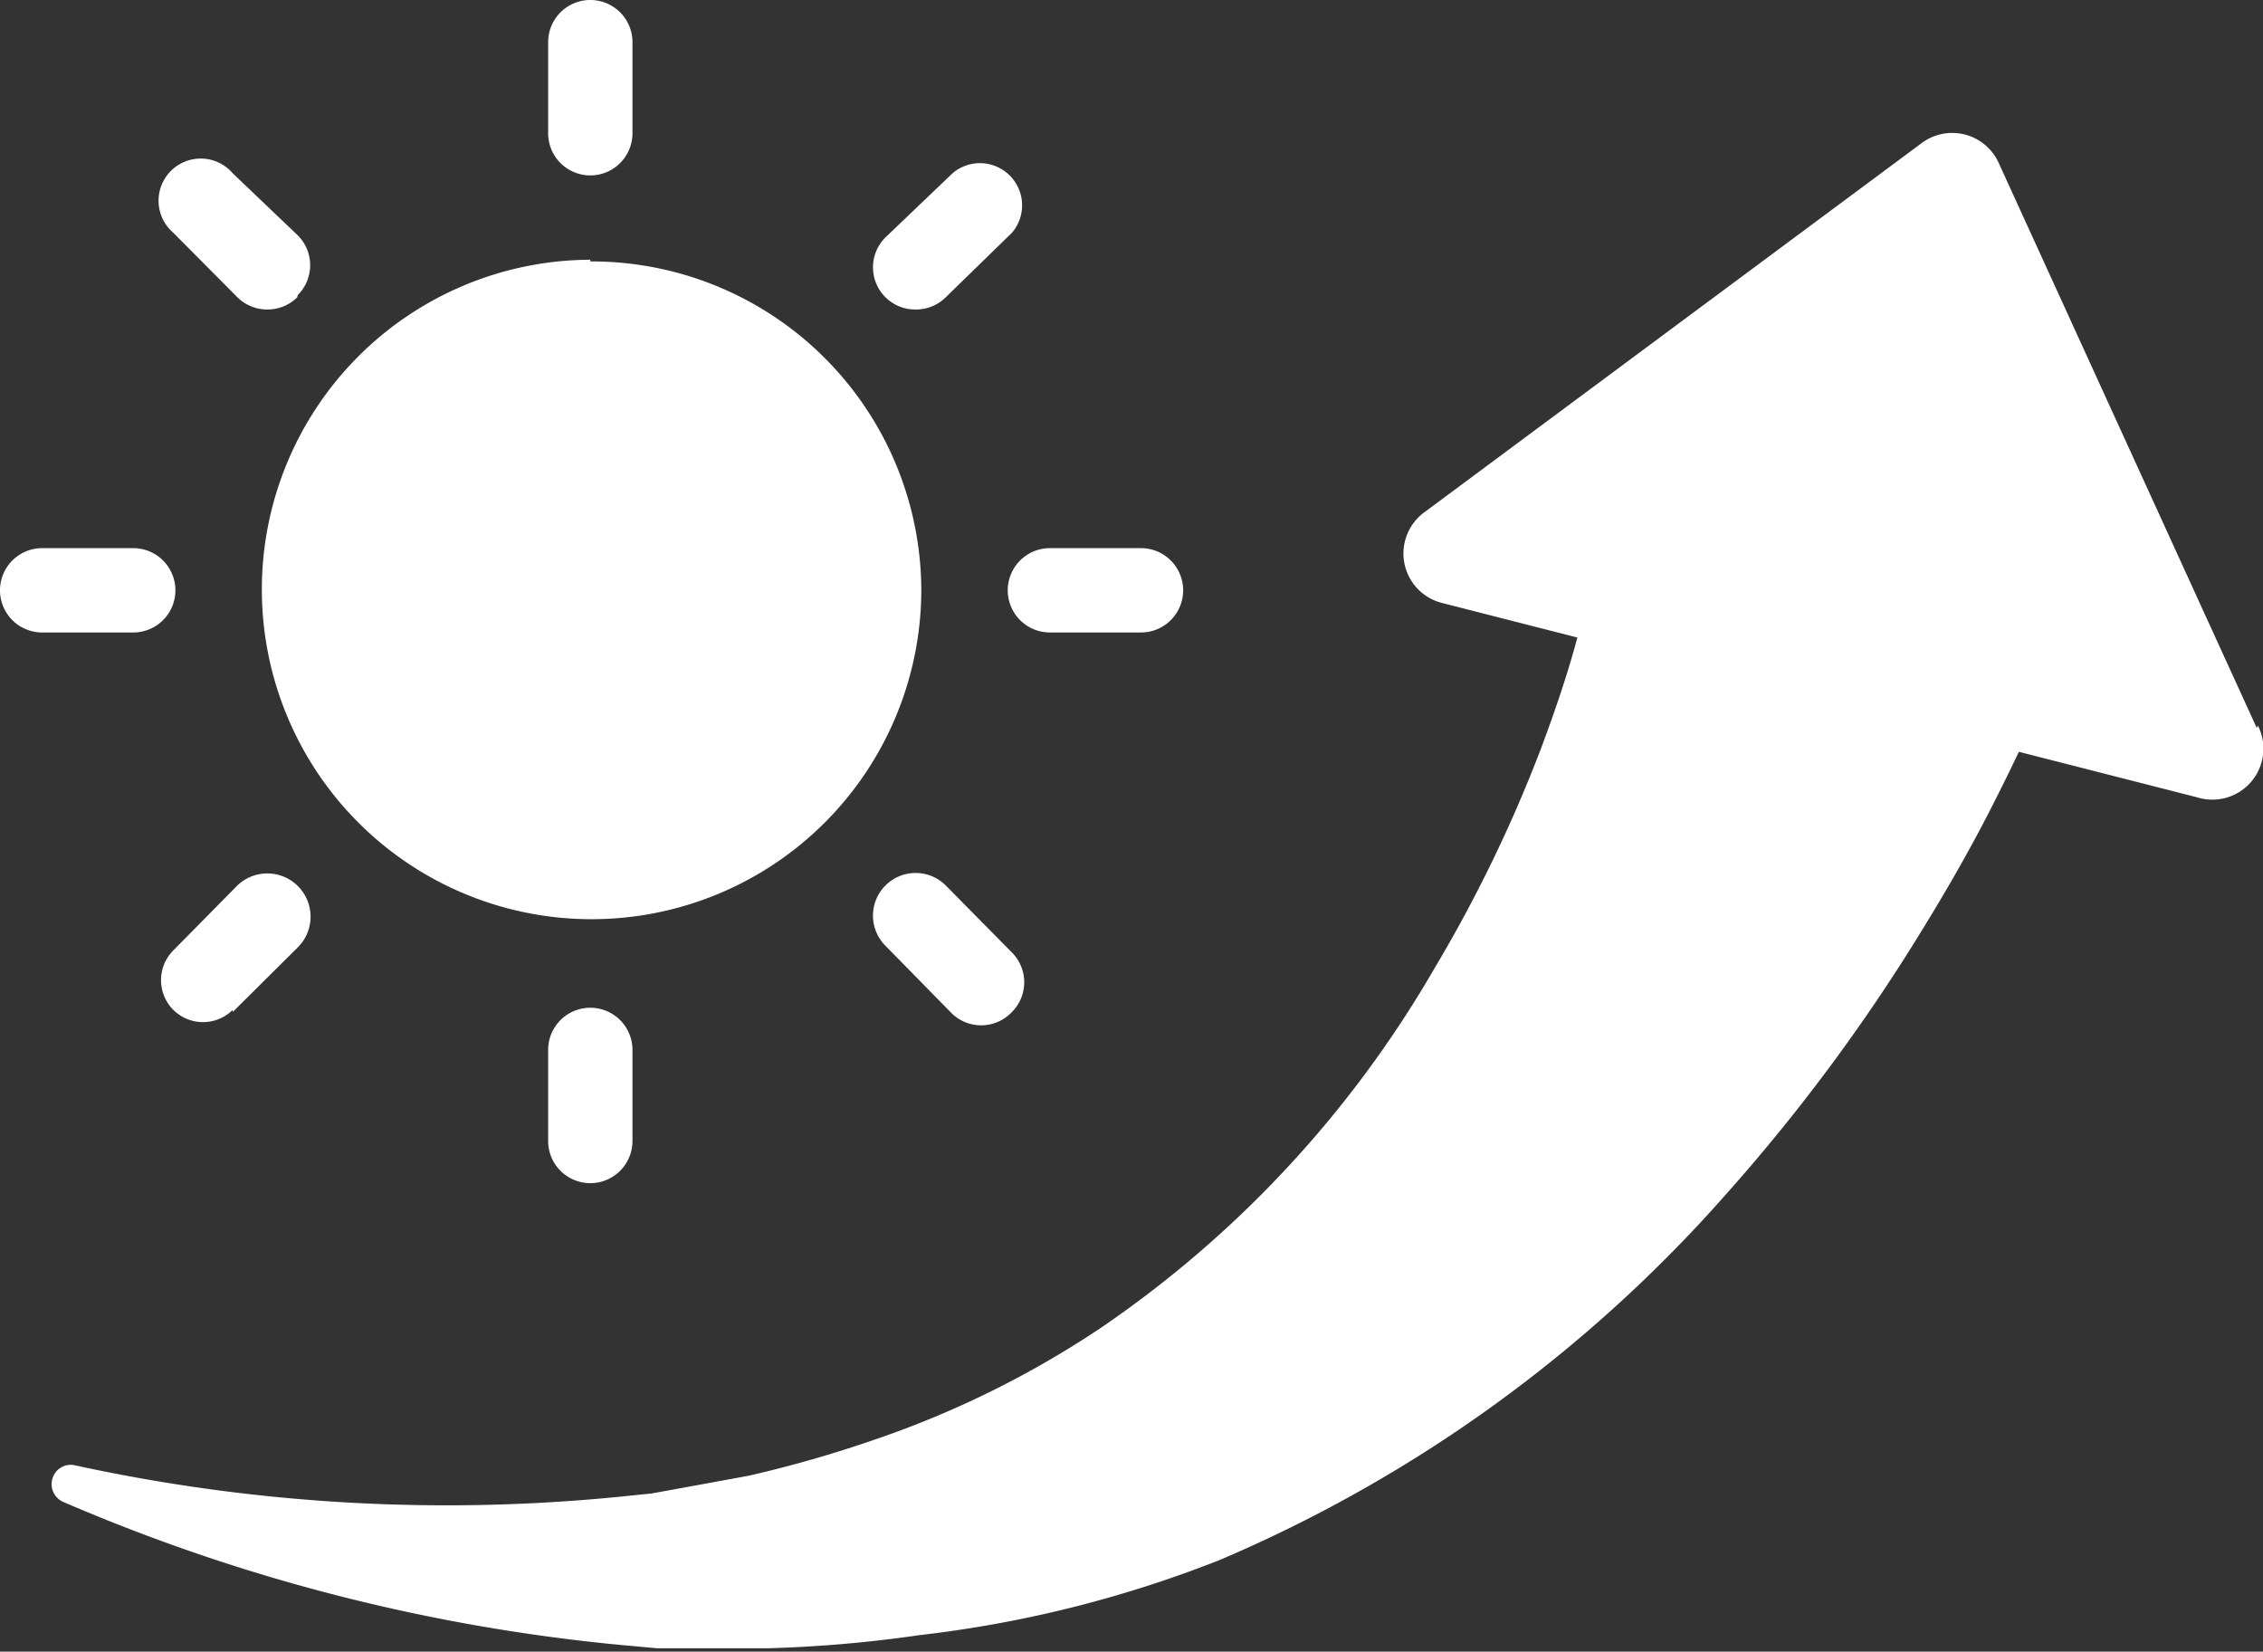 <svg xmlns="http://www.w3.org/2000/svg" xmlns:xlink="http://www.w3.org/1999/xlink" viewBox="0 0 53.67 39.17"><rect x="0" y="0" width="53.67" height="39.17" fill="#333333" stroke="none"/><defs><linearGradient id="e7d0ce5a-8eaf-4adf-907f-7927611dd025" y1="19.59" x2="53.67" y2="19.59" gradientUnits="userSpaceOnUse"><stop offset="0" stop-color="#fff"></stop><stop offset="1" stop-color="#fff"></stop></linearGradient></defs><g id="a49aefcd-4a55-4c33-9cf8-5e7a50e1352c" data-name="Layer 2"><g id="b43548eb-a811-4359-85c5-fc8512fd2507" data-name="Layer 1"><path d="M14,28.06a1,1,0,0,1-1-1V24.9a1,1,0,0,1,2,0v2.16A1,1,0,0,1,14,28.06Zm1-24.9V1a1,1,0,0,0-2,0V3.16a1,1,0,0,0,2,0Zm-1,3A7.82,7.82,0,1,0,21.85,14,7.82,7.82,0,0,0,14,6.2M4.16,14a1,1,0,0,0-1-1H1a1,1,0,0,0,0,2H3.16A1,1,0,0,0,4.16,14Zm23.9,0a1,1,0,0,0-1-1H24.9a1,1,0,0,0,0,2h2.16A1,1,0,0,0,28.06,14Zm-21-7a1,1,0,0,0,0-1.42L5.52,4.11A1,1,0,1,0,4.11,5.52L5.63,7.05a1,1,0,0,0,.71.29A1,1,0,0,0,7.05,7.05ZM24,24a1,1,0,0,0,0-1.41L22.43,21A1,1,0,1,0,21,22.43L22.54,24A1,1,0,0,0,24,24ZM22.43,7.05,24,5.52a1,1,0,0,0-1.41-1.41L21,5.63a1,1,0,0,0,0,1.42,1,1,0,0,0,.71.29A1,1,0,0,0,22.43,7.05ZM5.52,24l1.53-1.52A1,1,0,1,0,5.63,21L4.11,22.54a1,1,0,0,0,0,1.41,1,1,0,0,0,1.41,0Zm48-6.74L47.4,3.86a1.21,1.21,0,0,0-1.82-.47l-11.8,8.76a1.21,1.21,0,0,0,.42,2.15l3.21.82c-.24.89-.54,1.77-.87,2.65A33.56,33.56,0,0,1,34,23a26.14,26.14,0,0,1-7.89,8.49,22.89,22.89,0,0,1-5.36,2.65,28.63,28.63,0,0,1-3,.86l-1.53.28-.77.14-.79.08a41.41,41.41,0,0,1-12.89-.75.45.45,0,0,0-.51.27.46.46,0,0,0,.24.6,43.86,43.86,0,0,0,13.2,3.39l.88.08.88,0,1.77,0a30.91,30.91,0,0,0,3.57-.31A28.12,28.12,0,0,0,28.92,37a33.42,33.42,0,0,0,12-8.66,43.54,43.54,0,0,0,4.49-6c.66-1.06,1.29-2.14,1.86-3.27.21-.41.41-.82.61-1.24l4.23,1.08A1.21,1.21,0,0,0,53.55,17.21Z" fill="url(#e7d0ce5a-8eaf-4adf-907f-7927611dd025)"></path></g></g></svg>